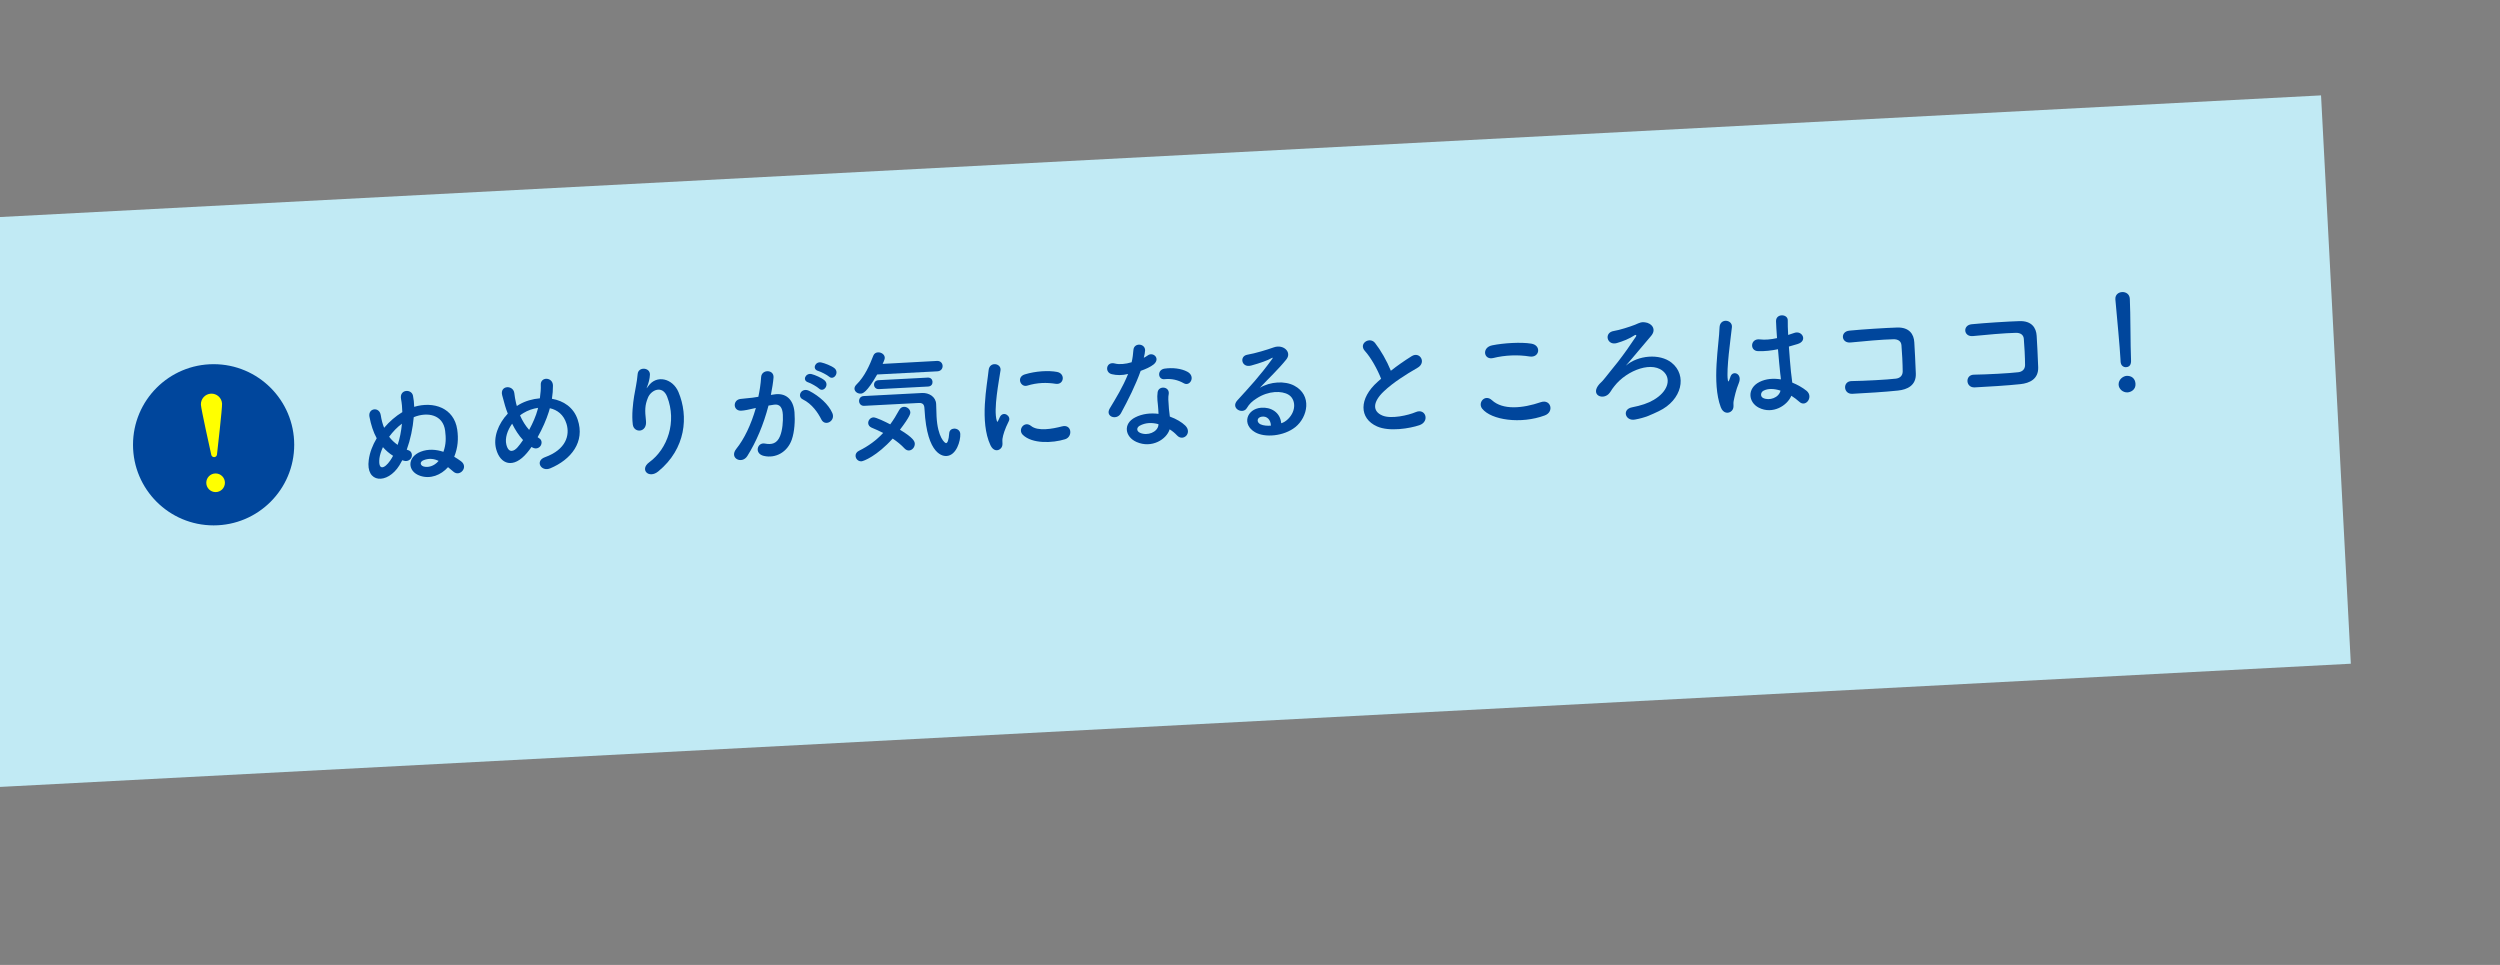 <?xml version="1.0" encoding="UTF-8"?>
<svg id="_レイヤー_2" data-name="レイヤー_2" xmlns="http://www.w3.org/2000/svg" xmlns:xlink="http://www.w3.org/1999/xlink" viewBox="0 0 627 242">
  <rect x="0" y="0" width="627" height="242" fill="#808080" stroke="none"/>
  <defs>
    <style>
      .cls-1 {
        fill: none;
      }

      .cls-2 {
        fill: #c1eaf4;
      }

      .cls-3 {
        fill: #ff0;
      }

      .cls-4 {
        fill: #00469c;
      }

      .cls-5 {
        clip-path: url(#clippath);
      }
    </style>
    <clipPath id="clippath">
      <rect class="cls-1" width="627" height="242"/>
    </clipPath>
  </defs>
  <g id="_メイン" data-name="メイン">
    <g class="cls-5">
      <g>
        <rect class="cls-2" x="-22.451" y="39.755" width="608.721" height="142.732" transform="translate(-5.429 14.906) rotate(-3)"/>
        <g>
          <g>
            <path class="cls-4" d="M105.402,119.345c-3.289-1.089-3.355-4.717.144-6.07,1.871-.714,3.817-.569,5.665.042.697-1.975.648-3.481.431-5.285-.519-4.035-4.407-4.816-7.872-3.403-.227,2.72-.842,5.645-1.757,8.155.156.053.313.106.47.16.815.296.954,1.181.708,1.778-.246.598-1.018,1.13-1.958.811-.124-.024-.218-.05-.344-.105-.252.475-.477.887-.731,1.3-3.01,4.805-8.503,4.508-7.674-1.382.243-1.829.946-3.681,1.993-5.428-.851-1.555-1.439-3.371-1.823-5.413-.391-2.165,2.51-2.594,2.843-.365.186,1.19.455,2.222.843,3.156,1.333-1.577,2.893-2.921,4.563-3.932-.027-1.107-.116-2.21-.327-3.307-.436-2.439,2.633-2.6,3.004-.803.168.853.278,1.77.3,2.784,4.848-1.454,9.984.246,10.792,5.682.338,2.352.175,4.514-.75,6.84.571.34,1.145.709,1.688,1.112,1.985,1.465-.281,4.015-1.861,2.652-.452-.407-.934-.782-1.384-1.158-1.772,2-4.426,3.032-6.963,2.181ZM96.039,112.143c-.441.977-.761,1.917-.871,2.754-.382,3.282,1.308,2.64,2.679.629.257-.383.514-.765.737-1.208-.955-.596-1.793-1.322-2.545-2.175ZM97.595,109.537c.596.8,1.308,1.47,2.138,2.042.532-1.597.897-3.432,1.076-5.318-1.157.83-2.265,1.996-3.213,3.276ZM106.302,115.39c-1.146.429-.915,1.34-.069,1.604,1.063.313,2.615-.014,3.773-1.398-1.137-.556-2.346-.708-3.704-.206Z"/>
            <path class="cls-4" d="M132.181,113.572c-3.417,4.088-6.71,2.906-7.741-.917-.799-2.913.497-6.366,2.917-8.924-.249-.633-.499-1.297-.688-1.964-.186-.606-.566-2.001-.723-2.639-.655-2.52,2.814-2.671,3.051-.498.11.917.199,1.436.44,2.531.042.213.116.455.189.667.208-.134.386-.267.596-.37,1.523-.88,3.342-1.406,5.18-1.564.182-1.24.269-2.507.225-3.335-.144-2.147,3.062-2.069,3.056.178-.005,1.077-.075,2.096-.259,3.276,2.888.495,5.436,2.146,6.459,5.231,1.894,5.594-1.659,10.027-6.868,12.208-2.288.982-3.945-1.855-1.316-2.793,5.255-1.906,6.267-5.499,5.377-8.375-.706-2.302-2.305-3.479-4.174-3.905-.078.281-.154.593-.26.906-.606,1.94-1.623,4.27-2.806,6.364.127.085.257.202.415.286.732.454.687,1.349.315,1.891-.372.543-1.154.891-2.01.413-.095-.056-.158-.084-.253-.14-.372.543-.747,1.024-1.123,1.474ZM128.443,106.259c-1.204,1.694-1.84,3.635-1.449,5.246.585,2.369,1.993,1.619,2.806.684.437-.485.895-1.124,1.381-1.826-1.075-1.144-1.981-2.573-2.738-4.103ZM131.288,103.586c-.299.17-.596.37-.861.599.594,1.354,1.335,2.576,2.283,3.635.926-1.71,1.723-3.537,2.133-5.097.024-.124.078-.281.1-.436-1.313.192-2.612.66-3.655,1.299Z"/>
            <path class="cls-4" d="M162.833,115.935c4.594-3.349,6.947-10.119,4.494-16.422-1.173-3.016-4.03-1.728-4.82.222-.792,1.919-.787,3.18-.494,5.842.31,2.969-3.006,3.112-3.307.912-.311-2.415.056-5.388.334-7.126.255-1.583.733-3.639.88-5.523.144-1.946,3.141-1.734,3.083.115-.038,1.048-.35,2.142-.649,2.896-.355.85-.069.435.217.02,2.09-3.002,6.145-1.953,7.585,1.449,2.564,6.082,1.883,14.211-5.05,19.898-2.39,1.971-4.763-.458-2.273-2.281Z"/>
            <path class="cls-4" d="M194.345,98.896c2.566-.35,4.609,1.051,4.913,4.482.174,2.145.012,4.923-.685,6.898-1.099,3.104-4.027,4.766-7.019,4.061-2.461-.579-1.627-3.454.269-3.092,1.771.338,3.046-.006,3.811-1.862.627-1.541.789-3.734.704-5.361-.098-1.872-.79-2.728-2.195-2.531-.458.055-.916.14-1.403.228-1.255,4.835-3.092,9.117-5.307,12.649-1.364,2.164-4.649.552-2.772-1.793,1.994-2.474,3.713-6.072,4.91-10.259l-.365.081c-1.306.315-2.494.562-3.292.604-2.087.109-2.201-2.655-.247-2.941.946-.142,1.899-.161,3-.311l1.526-.234c.297-1.369.602-3.201.696-4.929.11-2.006,3.25-1.986,3.112.083-.068,1.05-.37,2.912-.664,4.374l1.008-.145ZM206,105.21c-.825-1.65-2.328-3.909-4.665-5.049-1.547-.75-.317-3.122,1.644-2.117,2.531,1.314,4.823,3.378,5.768,5.545.874,1.985-1.817,3.48-2.746,1.621ZM202.712,95.904c-1.626-.5-.621-2.46.846-2.076.841.202,2.479.917,3.22,1.554,1.321,1.131-.235,3.152-1.369,2.072-.454-.438-2.072-1.368-2.697-1.551ZM205.208,93.034c-1.624-.438-.744-2.454.75-2.132.84.172,2.536.821,3.306,1.427,1.351,1.098-.171,3.178-1.334,2.132-.452-.407-2.065-1.246-2.721-1.427Z"/>
            <path class="cls-4" d="M219.996,93.921c-2.622,4.569-3.627,4.775-4.118,4.801-.798.042-1.535-.505-1.572-1.21-.018-.338.119-.683.469-1.04,2.107-2.049,3.342-4.914,4.264-7.301.218-.534.667-.773,1.158-.799.798-.042,1.657.498,1.699,1.295.011.215-.003.523-.532,1.597l13.625-.745c.89-.047,1.384.574,1.418,1.218.036.675-.391,1.344-1.312,1.392l-15.099.791ZM216.06,115.699c-.859.045-1.449-.632-1.485-1.338-.026-.491.225-.997.854-1.307,2.37-1.17,4.356-2.628,6.075-4.473-.98-.503-1.988-.942-2.901-1.325-.566-.247-.834-.664-.859-1.125-.035-.675.511-1.411,1.309-1.453.645-.034,3.044,1.133,4.215,1.749.805-1.088,1.542-2.297,2.271-3.627.281-.507.7-.744,1.16-.769.768-.04,1.568.564,1.612,1.393.013.246-.012.955-2.603,4.352,3.399,2.038,3.693,2.945,3.721,3.467.047.89-.65,1.696-1.448,1.738-.368.02-.777-.144-1.136-.525-.815-.881-1.844-1.719-2.96-2.461-3.926,4.36-7.304,5.676-7.825,5.703ZM216.746,101.785c-.798.042-1.26-.549-1.292-1.163s.365-1.25,1.164-1.292l14.669-.769c1.689-.058,3.401.899,3.499,2.771.04.767.037,1.875.103,3.133.278,5.309,2.104,6.691,2.381,6.676.368-.019.668-.743.793-2.473.052-.772.617-1.14,1.2-1.171.736-.039,1.529.412,1.578,1.333.088,1.688-.947,5.404-3.464,5.536-.645.034-4.891.041-5.503-11.652-.043-.828-.09-1.719-1.441-1.648l-13.687.717ZM220.465,97.589c-.798.042-1.226-.49-1.255-1.042-.031-.583.339-1.156,1.138-1.198l12.306-.645c.798-.042,1.195.491,1.224,1.043.031.583-.309,1.155-1.107,1.197l-12.306.645Z"/>
            <path class="cls-4" d="M248.407,111.665c-2.772-5.917-.823-15.128-.462-18.809.218-2.289,3.23-1.77,2.986.028-.361,2.512-1.825,9.82-.938,12.636.113.394.231.296.339.013.054-.157.359-.788.471-1.01.872-1.554,2.852-.18,2.211,1.084-1.031,2.054-1.448,3.492-1.585,4.391-.141.839.277,1.771-.455,2.486-.732.716-1.874.652-2.566-.82ZM257.625,96.719c-1.665.518-2.791-2.162-.579-2.831,2.696-.818,5.886-1.016,8.062-.607,2.176.409,1.744,3.324-.367,2.974-2.233-.345-4.571-.314-7.115.465ZM256.518,109.055c-1.33-1.315.397-3.59,2.068-2.232,1.736,1.417,5.393.733,7.761.116,2.459-.652,2.783,2.593.785,3.221-3.241,1.001-8.278,1.173-10.614-1.105Z"/>
            <path class="cls-4" d="M278.864,93.851c-1.9-.424-1.465-3.277.751-2.686,1.031.285,2.625.17,4.199-.312.254-1.029.356-2.019.452-3.132.181-1.825,2.899-1.629,2.929.123-.006.462-.155,1.147-.331,1.895.358-.203.688-.375.955-.573,1.33-1.054,3.362.747,1.473,2.262-.738.593-1.971,1.15-3.21,1.583-1.261,3.544-3.154,7.336-4.951,10.63-1.039,1.901-4.048.858-2.802-1.207,1.585-2.637,3.259-5.341,4.594-8.642-1.549.389-2.875.335-4.058.059ZM285.047,110.853c-2.93-1.293-3.441-4.59-.354-6.167,1.857-.959,3.941-1.13,5.862-.892-.018-.337-.036-.675-.057-1.074-.04-.767-.142-1.531-.212-2.297-.063-.612-.047-1.475.046-2.064.279-1.708,3-1.45,2.791.407-.068.465-.142.808-.108,1.452.037.706.077,1.473.154,2.362.062.581.156,1.223.222,1.896,1.663.59,3.062,1.47,3.874,2.259,1.851,1.842-.521,4.151-2.088,2.448-.489-.528-1.101-1.05-1.833-1.504-.761,2.502-4.485,4.851-8.296,3.174ZM285.819,106.781c-.807.473-.821,1.366.124,1.779,1.89.824,4.329-.196,4.579-1.871.026-.094-.011-.215.015-.308-1.593-.44-3.252-.415-4.718.401ZM292.069,95.098c-1.684.18-1.939-2.36.015-2.647,2.016-.29,4.184-.035,5.703.778,2.153,1.149.691,3.779-.863,2.907-1.491-.845-3.08-1.223-4.855-1.038Z"/>
            <path class="cls-4" d="M323.058,105.075c2.136-2.112,1.891-5.023.081-6.097-1.652-.991-4.978-1.032-7.982.941-1.191.77-1.806,1.356-2.458,2.437-1.019,1.685-4.183.035-2.379-1.937,3.201-3.522,5.562-6.015,8.749-10.398.315-.448.015-.309-.225-.173-.835.505-2.828,1.225-5.074,1.835-2.397.649-3.016-2.365-.942-2.72,2.043-.353,4.951-1.244,6.673-1.858,2.418-.834,4.558,1.238,3.113,3.037-.924,1.156-2.089,2.418-3.257,3.617-1.168,1.2-2.337,2.369-3.386,3.501,2.625-1.584,6.277-1.775,8.619-.544,4.558,2.408,3.398,7.885.298,10.386-2.924,2.338-7.705,2.712-10.118,1.3-3.365-1.947-2.122-5.828,1.494-6.141,2.45-.221,4.829,1.132,5.065,3.889.577-.153,1.203-.555,1.729-1.075ZM316.473,104.497c-1.344.193-1.339,1.455-.33,1.925.725.332,1.744.401,2.602.325-.043-1.413-.928-2.444-2.272-2.25Z"/>
            <path class="cls-4" d="M342.322,88.033c-1.699-1.88,1.222-3.695,2.541-2.01,1.418,1.803,2.942,4.462,3.965,6.963,1.597-1.253,3.288-2.45,5.225-3.659,2.026-1.276,3.776,1.587,1.476,2.907-3.047,1.76-6.114,3.706-8.431,5.889-2.903,2.737-2.875,5.043-.419,6.084,2.205.961,6.551-.066,8.357-.838,2.526-1.117,3.632,2.364.94,3.275-2.389.802-7.481,1.684-10.601.309-4.536-2.009-4.613-6.99.151-11.21.294-.261.557-.522.854-.752-.925-2.383-2.556-5.313-4.058-6.958Z"/>
            <path class="cls-4" d="M371.731,102.493c-1.187-1.507.697-3.729,2.442-2.128,2.749,2.533,7.709,2.058,12.274.495,2.51-.839,3.421,2.436.975,3.334-5.977,2.221-13.418,1.165-15.691-1.701ZM374.512,89.792c-2.4.587-2.97-2.645-.259-3.187,2.893-.582,7.219-.84,9.795-.421,2.606.417,2.097,3.614-.416,3.222-2.886-.465-6.143-.355-9.12.385Z"/>
            <path class="cls-4" d="M419.226,90.957c3.98,3.146,2.677,9.369-3.208,12.17-1.923.901-3.332,1.621-5.953,2.097-2.438.466-3.365-2.562-.745-3.069,2.224-.424,4.068-1.044,5.411-1.853,3.523-2.062,4.323-4.997,2.782-6.793-2.785-3.239-9.484-.703-12.626,3.339-1.01,1.284-.456.701-1.175,1.662-1.407,1.92-4.666.798-2.952-1.723.572-.83.765-.686,1.86-2.098,1.355-1.733,1.619-1.993,3.091-3.854,1.471-1.862,3.533-4.802,4.587-6.426.228-.351-.027-.522-.296-.354-1.337.901-2.966,1.54-4.511,1.99-2.455.714-3.34-2.656-.713-3.04,1.283-.191,4.067-1.075,5.122-1.5,1.656-.702,1.806-.772,2.674-.663,1.671.189,2.984,1.751,1.474,3.462-1.945,2.225-4.488,5.374-6.29,7.407,3.032-2.621,8.484-3.122,11.469-.755Z"/>
            <path class="cls-4" d="M431.567,102.127c-1.145-3.048-1.26-7.012-1.056-10.746s.699-7.207.748-9.209c.054-2.496,3.309-2.051,3.103-.101-.142,1.392-.523,4.089-.786,6.719-.263,2.629-.434,5.223-.246,6.445.09.549.125.639.4.01.082-.189.268-.752.321-.909.628-1.51,3.016-.589,2.031,1.771-.355.849-.619,1.694-.824,2.474-.205.78-.354,1.465-.451,1.963-.2.872.244,1.71-.485,2.487-.759.778-2.146.728-2.755-.902ZM441.146,102.271c-2.75-1.395-2.995-4.89.122-6.469,1.619-.823,3.489-.952,5.383-.652-.026-.491-.111-.948-.173-1.529-.158-1.253-.344-3.614-.562-6.033-1.645.333-3.264.541-5.021.479-2.127-.073-1.923-3.223.461-2.948,1.362.175,2.831.005,4.322-.319-.121-1.718-.233-3.281-.253-4.234-.043-1.998,2.979-1.879,2.943-.216-.017.863.021,2.153.1,3.656.513-.18,1.059-.332,1.542-.511,1.963-.719,3.429,2.005.823,2.788-.727.223-1.453.446-2.182.637.155,2.392.373,4.781.513,6.281.071.766.247,1.772.33,2.752,1.32.546,2.589,1.249,3.585,2.058,1.833,1.504-.206,4.288-1.825,2.743-.582-.524-1.256-1.042-1.987-1.497-1.039,2.486-4.675,4.738-8.12,3.011ZM446.52,97.958c-1.564-.503-3.107-.576-4.244.038-.719.376-.848,1.429-.089,1.82,1.517.752,3.969-.023,4.364-1.859l-.031.002Z"/>
            <path class="cls-4" d="M476.032,97.95c-3.243.355-8.306.651-11.467.816-2.302.121-2.474-3.163-.197-3.19,3.29-.05,8.875-.342,11.138-.615.918-.11,1.688-.673,1.69-1.812-.005-1.846-.169-4.977-.313-6.569-.084-1.011-.85-1.525-2.017-1.495-2.706.049-7.546.488-10.729.809-2.387.248-2.667-2.753-.309-2.969,3.367-.33,8.889-.681,11.96-.781,3.042-.098,4.211,1.656,4.318,3.713.099,1.872.3,5.124.382,7.858.093,2.949-2.13,3.989-4.456,4.234Z"/>
            <path class="cls-4" d="M506.722,96.342c-3.243.354-8.306.651-11.466.816-2.302.121-2.474-3.163-.198-3.19,3.29-.05,8.876-.342,11.138-.615.918-.11,1.689-.673,1.69-1.812-.005-1.846-.169-4.977-.313-6.569-.084-1.011-.849-1.525-2.017-1.495-2.706.05-7.545.488-10.729.809-2.388.248-2.668-2.753-.31-2.969,3.368-.33,8.889-.681,11.961-.781,3.041-.098,4.21,1.656,4.318,3.713.098,1.872.299,5.123.381,7.858.093,2.95-2.13,3.989-4.456,4.234Z"/>
            <path class="cls-4" d="M531.845,90.686c-.01-.184-.021-.399-.034-.644-.155-2.977-.837-10.111-1.273-14.92,0-.031-.003-.062-.005-.092-.06-1.135.801-1.734,1.691-1.781.921-.048,1.872.487,1.935,1.684.189,3.621.142,12.086.298,15.063.038.736.106,2.025-1.244,2.096-.646.034-1.315-.423-1.365-1.375l-.002-.031ZM533.573,98.412c-1.166.061-2.169-.871-2.224-1.914-.071-1.351,1.179-2.185,2.007-2.229,1.197-.063,2.156.626,2.229,2.007.077,1.473-1.184,2.093-2.012,2.136Z"/>
          </g>
          <g>
            <circle class="cls-4" cx="53.574" cy="111.551" r="20.215"/>
            <g>
              <circle class="cls-3" cx="54.073" cy="121.079" r="2.338"/>
              <path class="cls-3" d="M52.902,98.73c-1.463.077-2.591,1.329-2.514,2.792.057,1.095,2.343,11.391,2.603,12.561.077.345.392.585.745.566s.641-.29.682-.641c.136-1.191,1.333-11.67,1.276-12.765-.077-1.463-1.33-2.591-2.792-2.514Z"/>
            </g>
          </g>
        </g>
      </g>
    </g>
  </g>
</svg>
